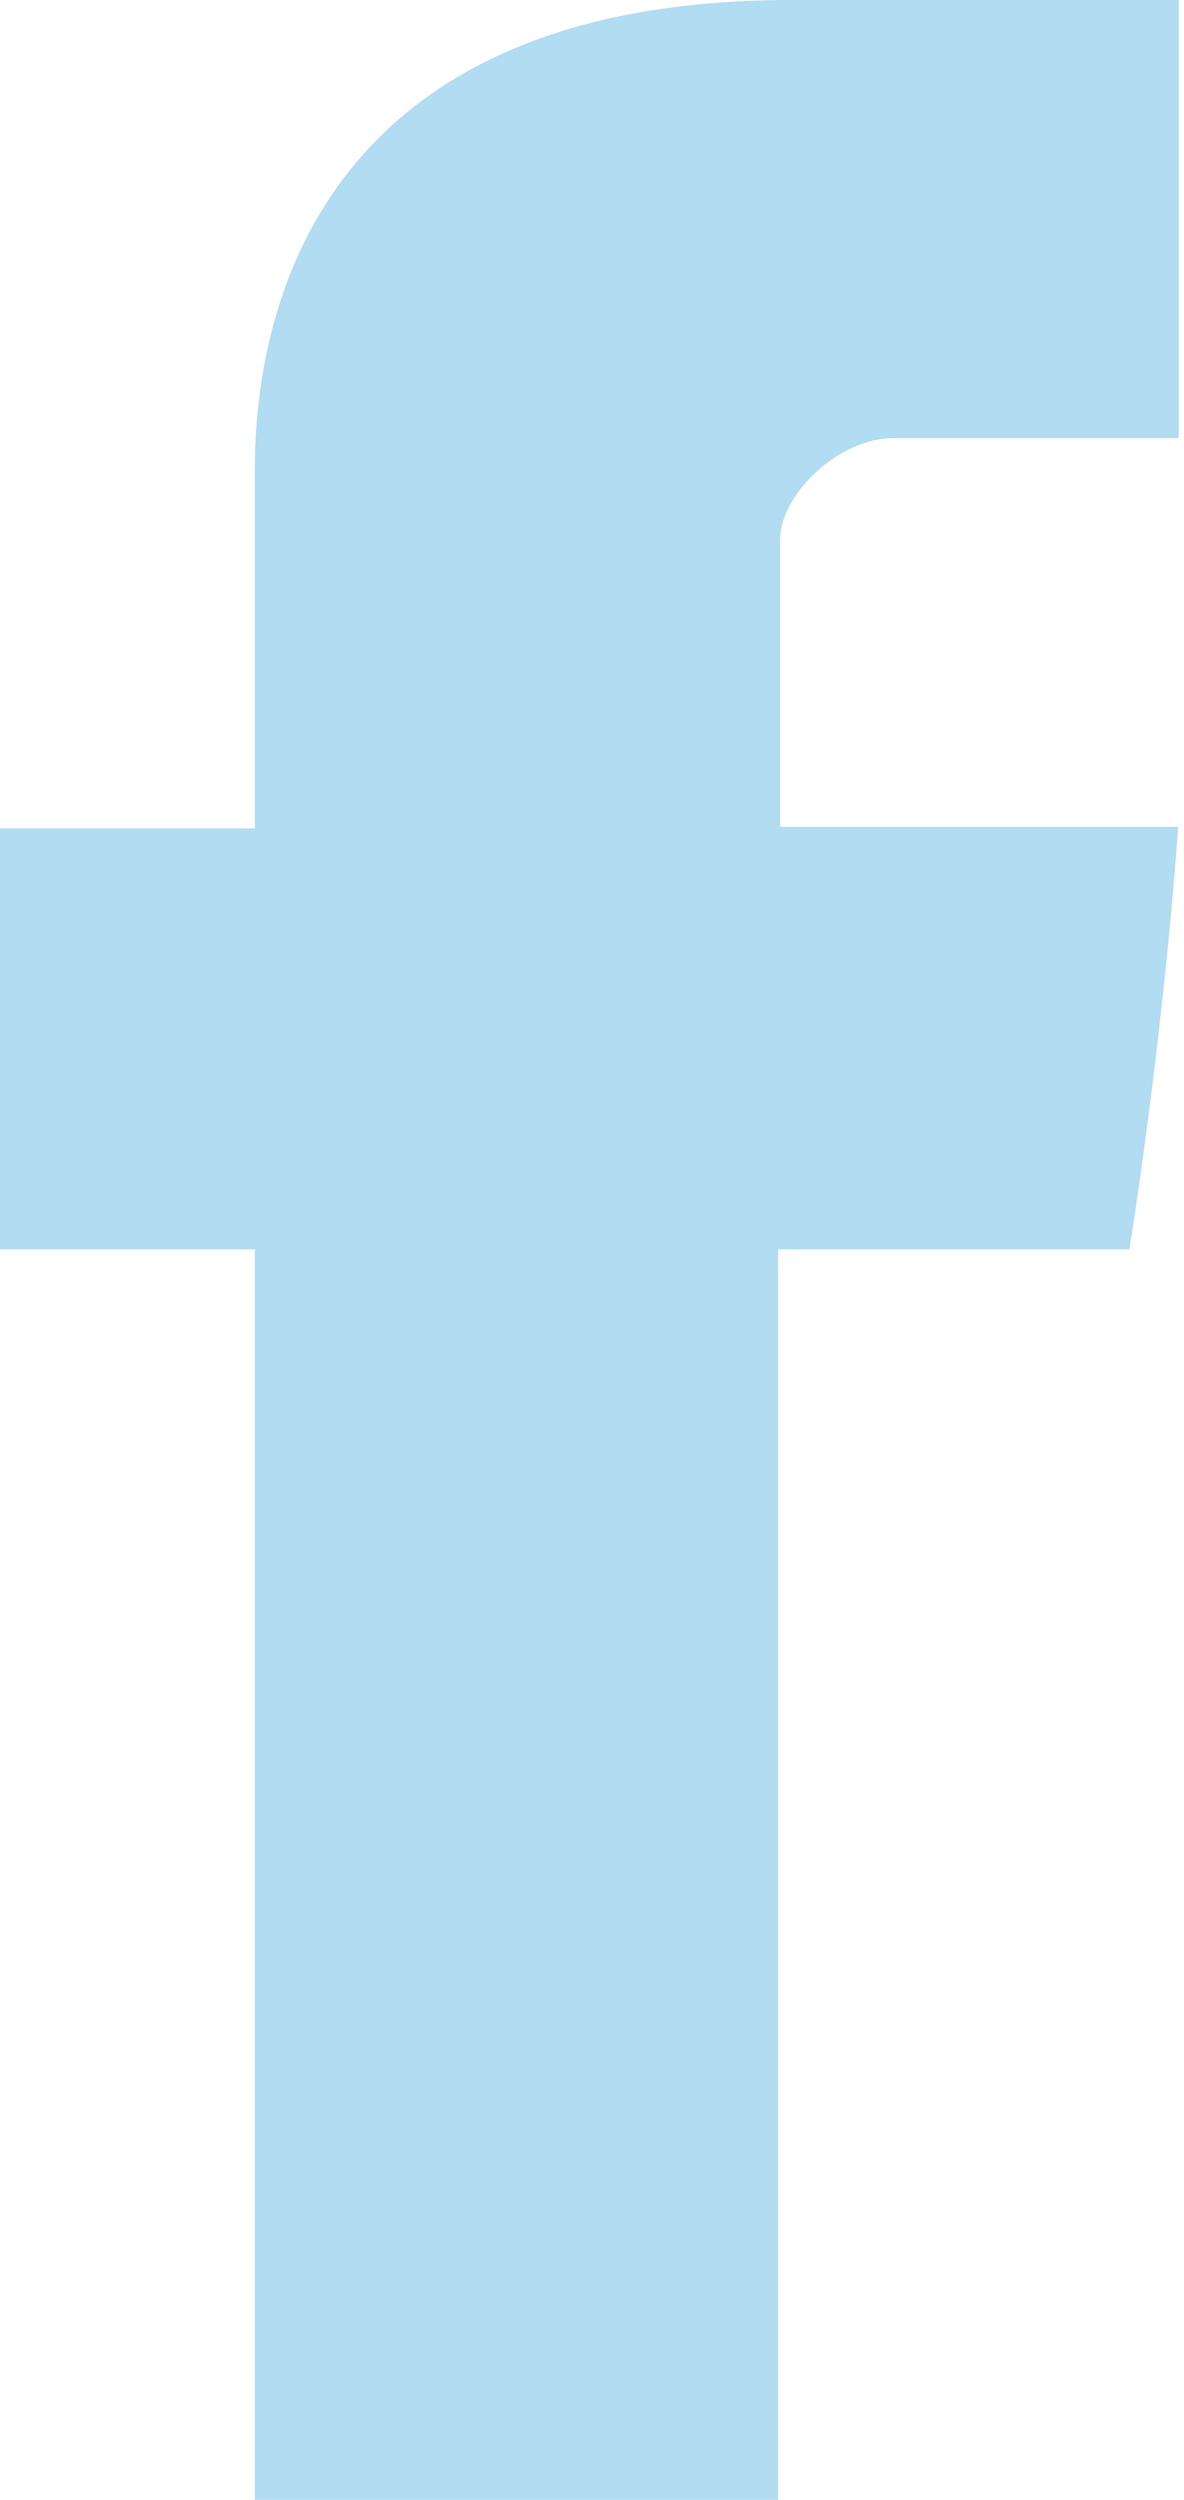 <?xml version="1.0" encoding="UTF-8"?>
<svg width="9px" height="19px" viewBox="0 0 9 19" version="1.1" xmlns="http://www.w3.org/2000/svg" xmlns:xlink="http://www.w3.org/1999/xlink">
    <!-- Generator: Sketch 50.2 (55047) - http://www.bohemiancoding.com/sketch -->
    <title>social/Facebook</title>
    <desc>Created with Sketch.</desc>
    <defs></defs>
    <g id="3" stroke="none" stroke-width="1" fill="none" fill-rule="evenodd">
        <g id="fooldal" transform="translate(-1471, -7463)" fill="#B1DCF2" fill-rule="nonzero">
            <g id="WRAPPER-[0v]">
                <g id="FOOTER" transform="translate(0, 7041)">
                    <g id="Group" transform="translate(1471, 420)">
                        <g id="social/Facebook" transform="translate(0, 2)">
                            <g id="Layer_1">
                                <path d="M1.937,3.68 L1.937,6.296 L0,6.296 L0,9.495 L1.937,9.495 L1.937,19 L5.915,19 L5.915,9.495 L8.585,9.495 C8.585,9.495 8.835,7.961 8.956,6.284 L5.93,6.284 L5.93,4.097 C5.93,3.77 6.364,3.33 6.793,3.33 L8.96,3.33 L8.96,0 L6.013,0 C1.838,-1.35525272e-19 1.937,3.202 1.937,3.68" id="Shape"></path>
                            </g>
                        </g>
                    </g>
                </g>
            </g>
        </g>
    </g>
</svg>